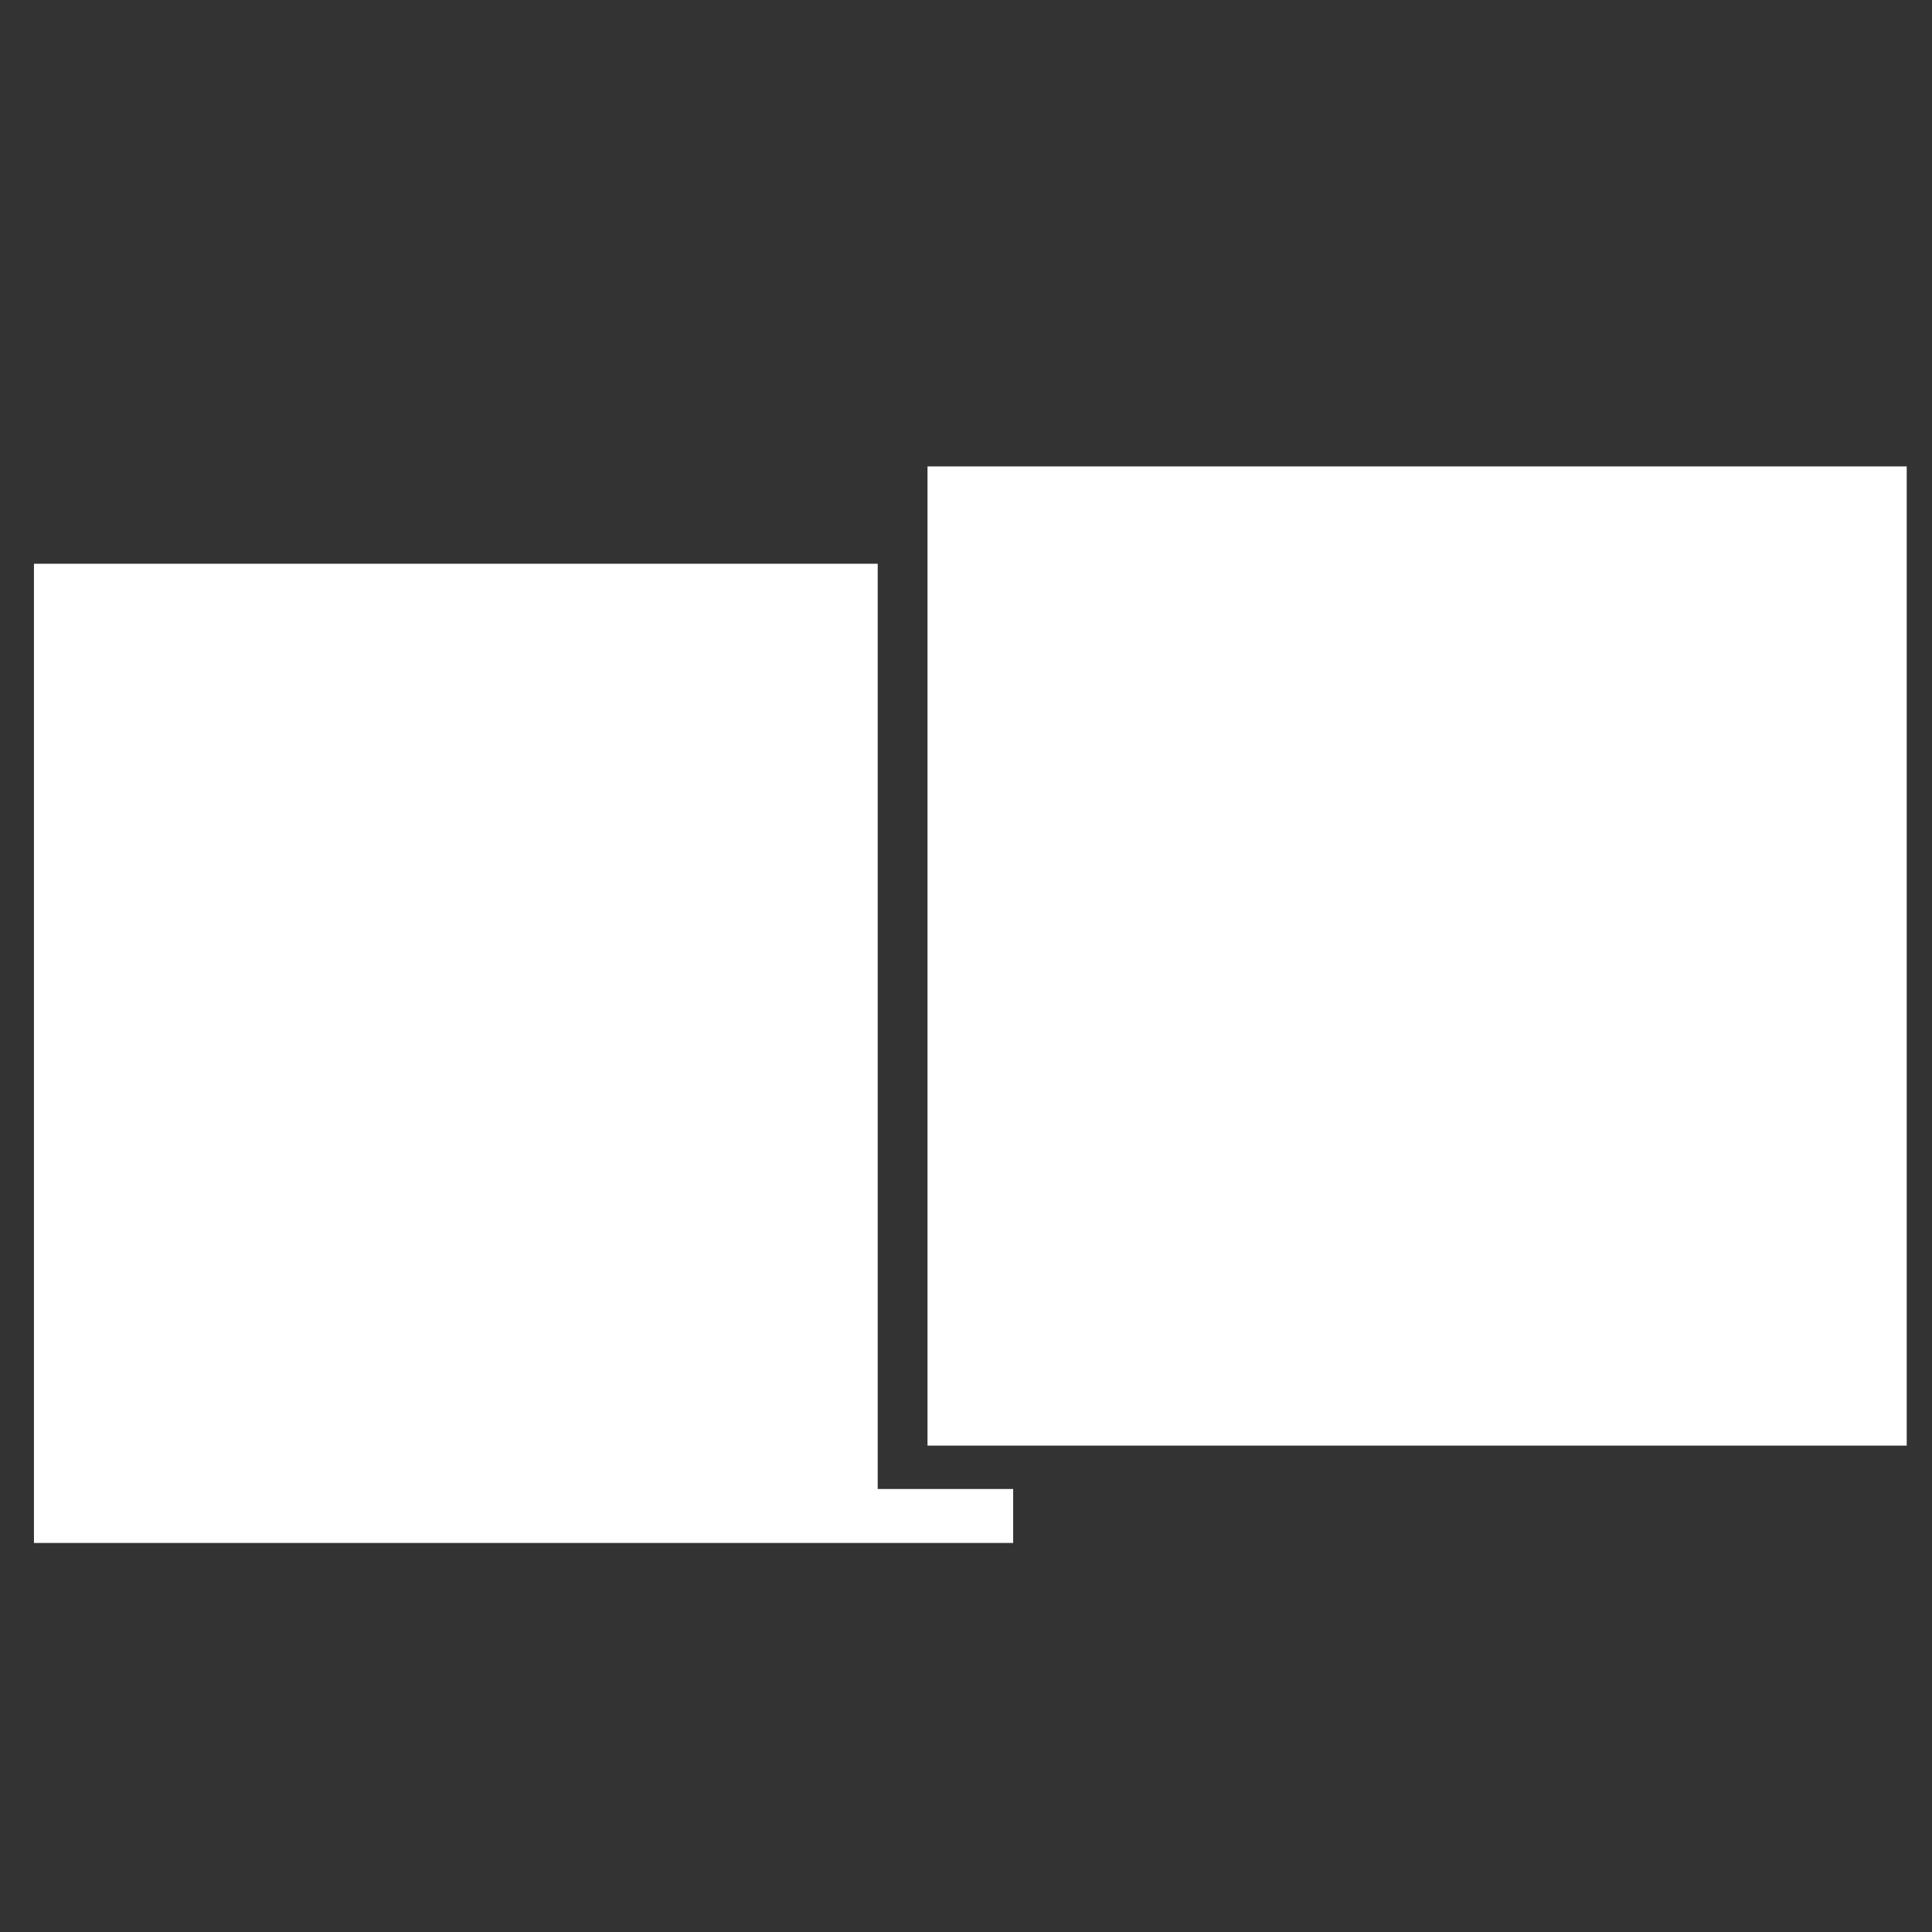 <?xml version="1.0" encoding="utf-8"?>
<!-- Generator: Adobe Illustrator 23.0.1, SVG Export Plug-In . SVG Version: 6.00 Build 0)  -->
<svg version="1.1" xmlns="http://www.w3.org/2000/svg" xmlns:xlink="http://www.w3.org/1999/xlink" x="0px" y="0px"
	 viewBox="0 0 512 512" style="enable-background:new 0 0 512 512;" xml:space="preserve">
<rect x="0" y="0" width="512" height="512" fill="#333333" stroke="none"/>
<style type="text/css">
	.st0{display:none;}
	.st1{display:inline;fill:#4B4B4B;}
	.st2{display:inline;fill:#FFFFFF;}
	.st3{fill:#FFFFFF;}
</style>
<g id="_x32_" class="st0">
	<rect x="9" y="149.4" class="st1" width="259.5" height="259.5"/>
	<rect x="232.6" y="135.1" class="st2" width="259.5" height="259.5"/>
	<rect x="245.8" y="123.6" class="st1" width="259.5" height="259.5"/>
</g>
<g id="_x32_のコピー">
	<polygon class="st3" points="232.6,394.6 232.6,149.4 9,149.4 9,408.9 268.5,408.9 268.5,394.6 	"/>
	<rect x="245.8" y="123.6" class="st3" width="259.5" height="259.5"/>
</g>
</svg>
